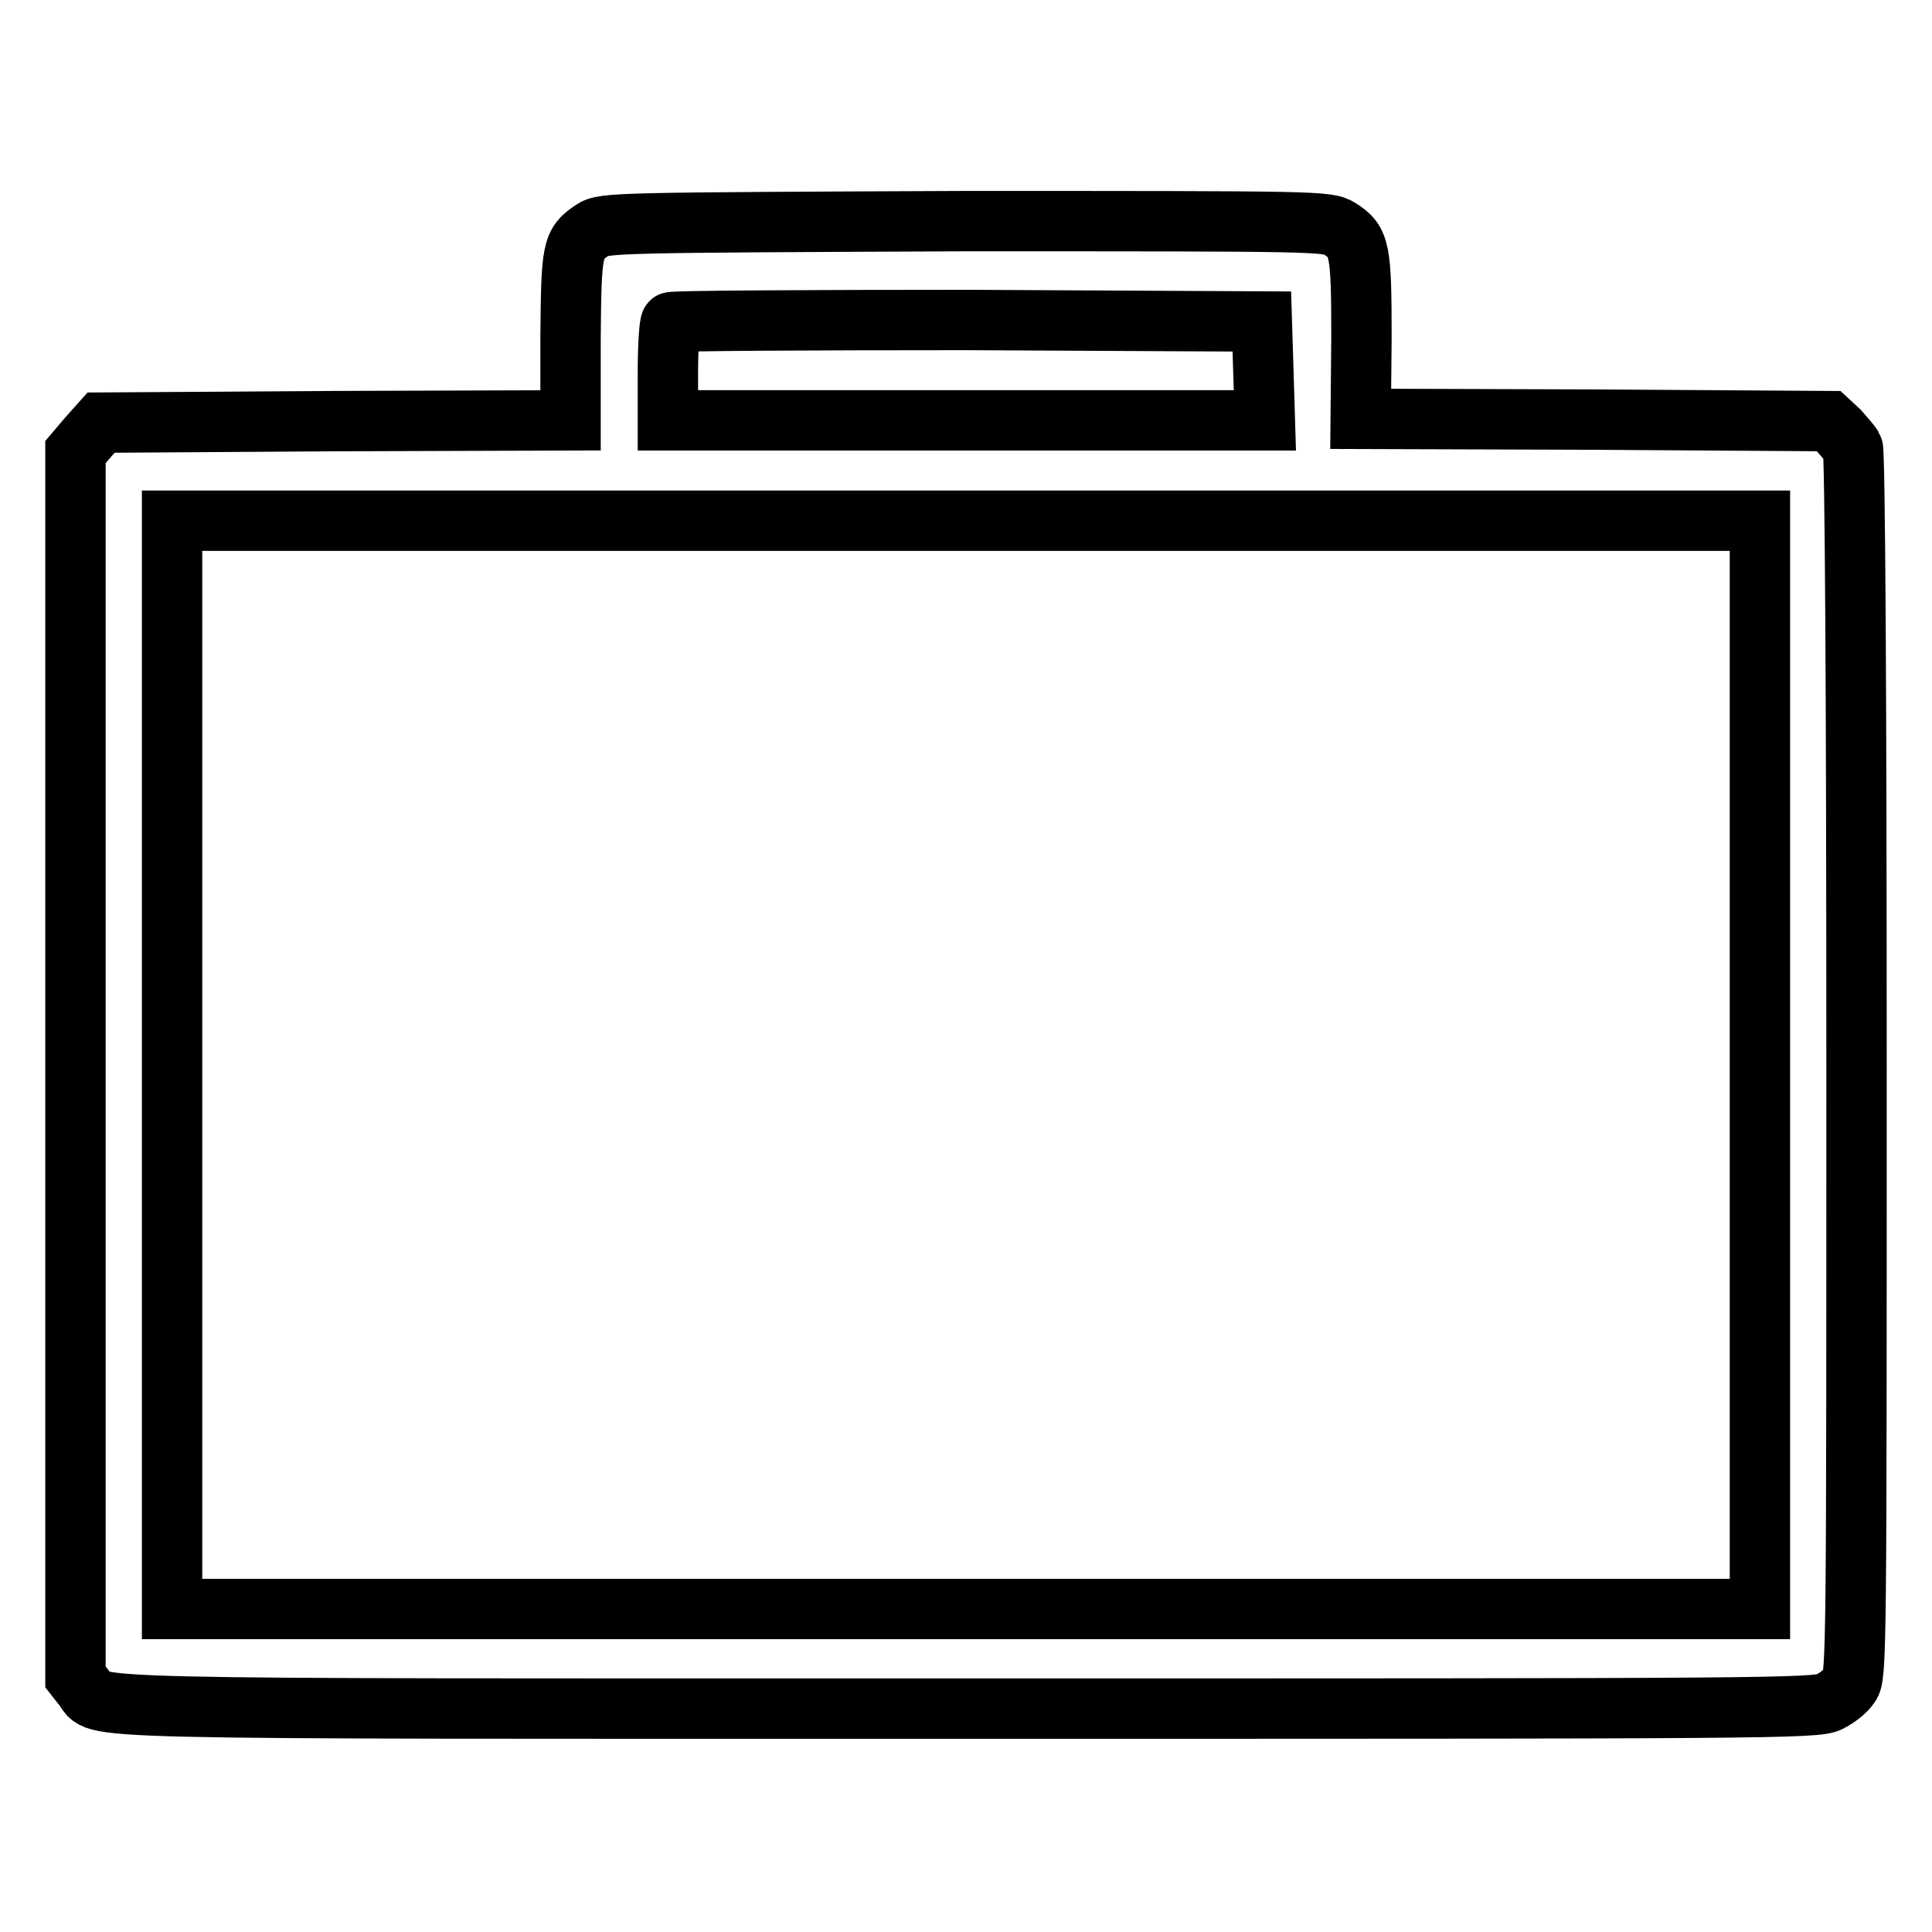 <?xml version="1.0" encoding="utf-8"?>
<!-- Svg Vector Icons : http://www.onlinewebfonts.com/icon -->
<!DOCTYPE svg PUBLIC "-//W3C//DTD SVG 1.1//EN" "http://www.w3.org/Graphics/SVG/1.1/DTD/svg11.dtd">
<svg version="1.1" xmlns="http://www.w3.org/2000/svg" xmlns:xlink="http://www.w3.org/1999/xlink" x="0px" y="0px" viewBox="0 0 256 256" enable-background="new 0 0 256 256" xml:space="preserve">
<g><g><g><path stroke-width="8" fill-opacity="0" stroke="#000000"  d="M78.5,30.5c-2.7,1.8-2.8,2.5-2.9,14.3v10.9l-31.1,0.1l-31.1,0.2l-1.7,1.9l-1.7,2V141v81.2l1.1,1.4c2.4,3-5.3,2.8,117,2.8c106.1,0,112.6,0,114.3-0.9c1-0.5,2.2-1.4,2.7-2.2c0.9-1.2,0.9-4.8,0.9-82.2c0-48.7-0.2-81.3-0.5-81.8c-0.3-0.5-1.1-1.4-1.8-2.2l-1.4-1.3l-31-0.2l-31-0.1l0.1-10.7c0-11.8-0.2-12.8-2.9-14.5c-1.6-1-2.8-1-49.6-1C81.5,29.5,80,29.5,78.5,30.5z M167.4,49.1l0.2,6.6H128H88.5v-6.3c0-3.5,0.2-6.5,0.4-6.7c0.2-0.2,17.9-0.3,39.3-0.3l39,0.2L167.4,49.1z M233.2,141.1v72.1H128H22.8v-72.1V69H128h105.2V141.1z"/></g></g></g>
</svg>
